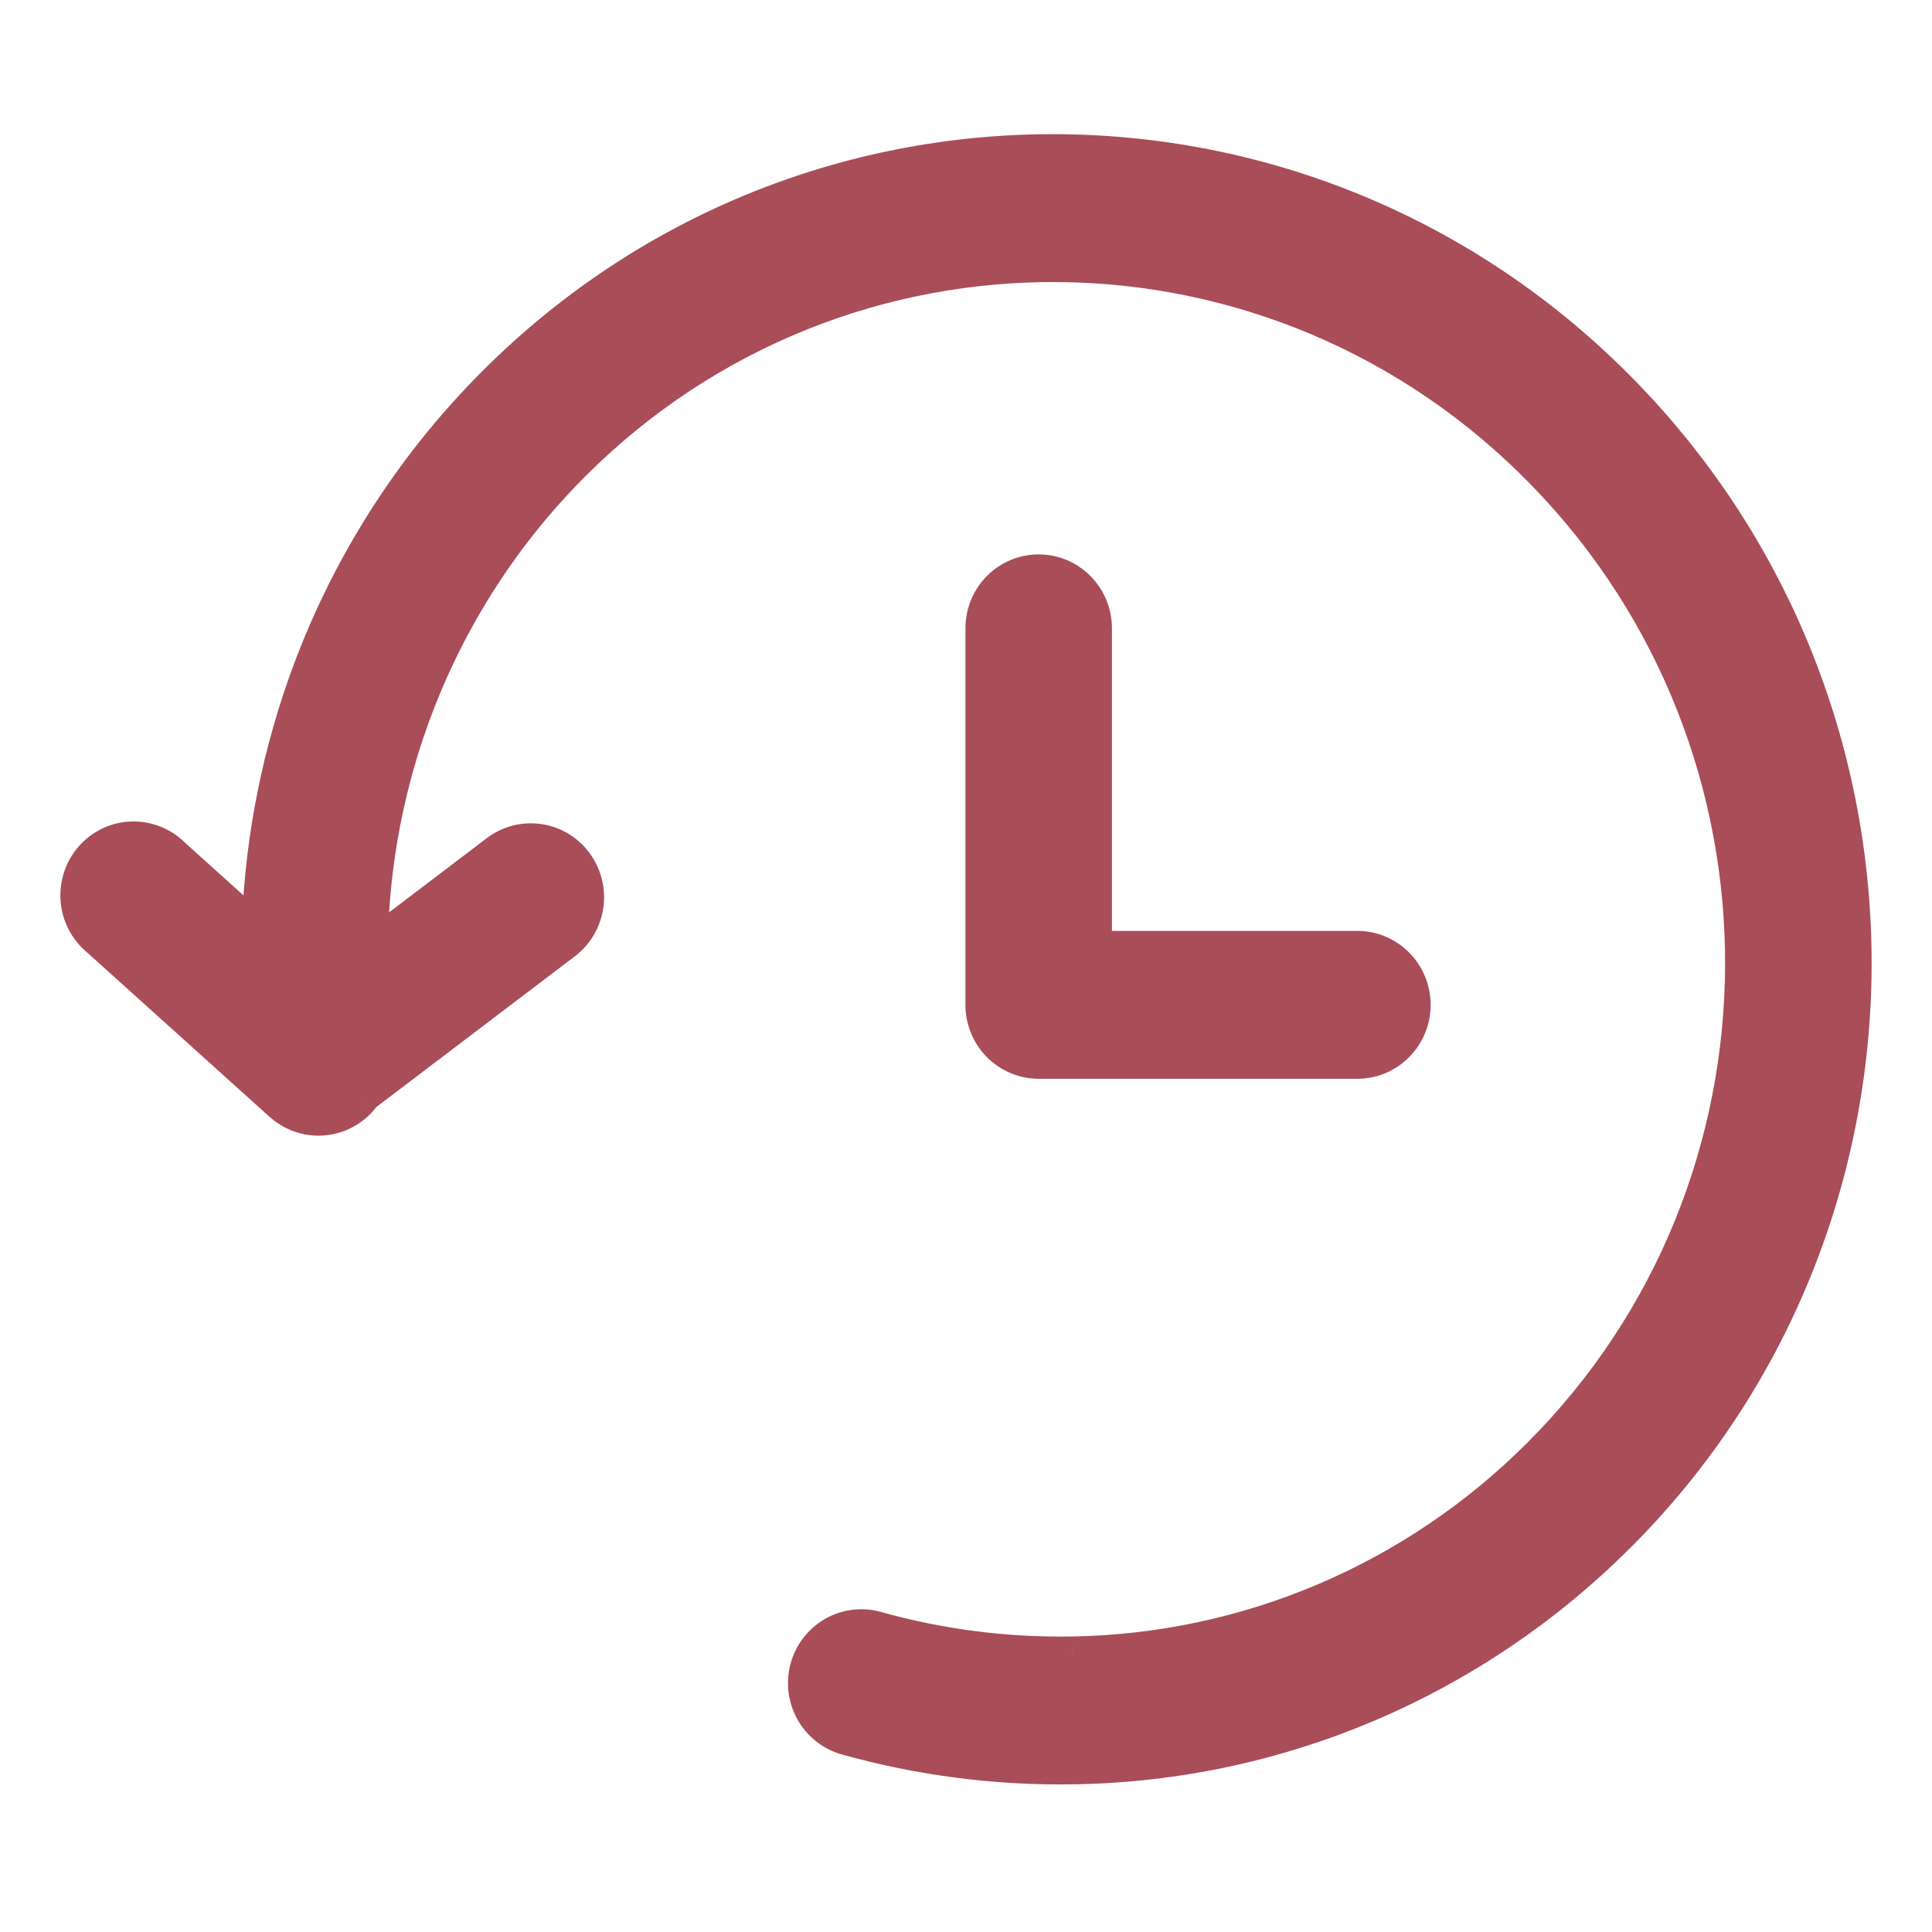 <?xml version="1.0" encoding="UTF-8"?>
<svg xmlns="http://www.w3.org/2000/svg" width="24" height="24" viewBox="0 0 24 24" fill="none">
  <path fill-rule="evenodd" clip-rule="evenodd" d="M5.061 8.972C5.492 7.751 6.189 6.644 7.101 5.734C10.455 2.385 15.872 2.431 19.201 5.85C22.529 9.268 22.501 14.752 19.148 18.101C17.594 19.656 15.508 20.543 13.324 20.579C12.497 20.594 11.672 20.488 10.874 20.265C10.706 20.218 10.525 20.24 10.373 20.328C10.221 20.415 10.109 20.56 10.063 20.731C10.016 20.902 10.039 21.084 10.125 21.239C10.211 21.393 10.355 21.506 10.523 21.553C11.443 21.81 12.394 21.932 13.348 21.915C15.87 21.873 18.279 20.848 20.074 19.053C23.952 15.181 23.977 8.85 20.14 4.912C16.304 0.972 10.051 0.909 6.175 4.781C5.121 5.832 4.316 7.111 3.819 8.521C3.462 9.533 3.271 10.593 3.25 11.661L2.123 10.646C2.059 10.583 1.984 10.533 1.9 10.5C1.817 10.467 1.728 10.452 1.638 10.455C1.549 10.457 1.461 10.479 1.38 10.517C1.299 10.556 1.226 10.611 1.167 10.678C1.107 10.746 1.062 10.825 1.034 10.911C1.006 10.997 0.995 11.088 1.002 11.178C1.01 11.268 1.035 11.356 1.077 11.436C1.119 11.516 1.177 11.587 1.247 11.643L3.517 13.688C3.581 13.746 3.657 13.791 3.739 13.82C3.82 13.849 3.907 13.862 3.994 13.857C4.08 13.852 4.165 13.83 4.243 13.791C4.321 13.753 4.391 13.7 4.448 13.635C4.465 13.616 4.48 13.596 4.495 13.575L6.99 11.68C7.13 11.574 7.223 11.416 7.248 11.24C7.272 11.065 7.227 10.886 7.122 10.745C7.017 10.603 6.861 10.509 6.688 10.484C6.514 10.459 6.338 10.505 6.198 10.611L4.567 11.85C4.569 10.871 4.735 9.898 5.061 8.972ZM12.903 7.137C13.078 7.137 13.246 7.207 13.369 7.332C13.493 7.458 13.563 7.628 13.563 7.805V11.814H16.862C17.037 11.814 17.205 11.885 17.329 12.01C17.452 12.135 17.522 12.305 17.522 12.483C17.522 12.66 17.452 12.83 17.329 12.955C17.205 13.08 17.037 13.151 16.862 13.151H12.903C12.728 13.151 12.56 13.08 12.436 12.955C12.317 12.834 12.248 12.671 12.243 12.501C12.243 12.495 12.243 12.488 12.243 12.482V7.805C12.243 7.628 12.312 7.458 12.436 7.332C12.56 7.207 12.728 7.137 12.903 7.137Z" fill="#A94D58"></path>
  <path d="M7.101 5.734L7.278 5.91L7.278 5.91L7.101 5.734ZM5.061 8.972L5.297 9.055L5.061 8.972ZM19.201 5.85L19.38 5.675L19.201 5.85ZM19.148 18.101L18.971 17.924L18.971 17.924L19.148 18.101ZM13.324 20.579L13.32 20.329L13.319 20.329L13.324 20.579ZM10.874 20.265L10.942 20.024L10.942 20.024L10.874 20.265ZM10.373 20.328L10.248 20.111L10.248 20.111L10.373 20.328ZM10.063 20.731L10.304 20.797L10.063 20.731ZM10.523 21.553L10.591 21.312L10.591 21.312L10.523 21.553ZM13.348 21.915L13.343 21.665L13.343 21.665L13.348 21.915ZM20.074 19.053L19.898 18.876L19.897 18.876L20.074 19.053ZM20.14 4.912L19.961 5.086L19.961 5.086L20.14 4.912ZM6.175 4.781L6.351 4.958L6.351 4.958L6.175 4.781ZM3.819 8.521L3.583 8.438L3.819 8.521ZM3.25 11.661L3.082 11.847L3.489 12.213L3.5 11.666L3.25 11.661ZM2.123 10.646L1.946 10.824L1.956 10.832L2.123 10.646ZM1.9 10.5L1.992 10.268L1.992 10.268L1.9 10.5ZM1.638 10.455L1.647 10.704L1.638 10.455ZM1.38 10.517L1.487 10.743H1.487L1.38 10.517ZM1.167 10.678L1.355 10.843H1.355L1.167 10.678ZM1.034 10.911L1.271 10.989L1.271 10.989L1.034 10.911ZM1.002 11.178L1.251 11.158L1.002 11.178ZM1.247 11.643L1.414 11.457L1.404 11.449L1.247 11.643ZM3.517 13.688L3.684 13.503L3.684 13.502L3.517 13.688ZM3.739 13.82L3.655 14.056H3.655L3.739 13.82ZM3.994 13.857L3.979 13.607L3.994 13.857ZM4.243 13.791L4.353 14.016L4.353 14.016L4.243 13.791ZM4.448 13.635L4.636 13.8L4.636 13.799L4.448 13.635ZM4.495 13.575L4.344 13.376L4.312 13.4L4.289 13.433L4.495 13.575ZM6.99 11.68L7.142 11.879H7.142L6.99 11.68ZM7.248 11.24L7 11.205V11.205L7.248 11.24ZM7.122 10.745L6.921 10.894H6.921L7.122 10.745ZM6.198 10.611L6.047 10.412H6.047L6.198 10.611ZM4.567 11.85L4.317 11.85L4.316 12.354L4.718 12.049L4.567 11.85ZM13.369 7.332L13.191 7.508L13.191 7.508L13.369 7.332ZM13.563 11.814H13.313V12.064H13.563V11.814ZM17.329 12.01L17.506 11.834L17.506 11.834L17.329 12.01ZM17.329 12.955L17.506 13.131V13.131L17.329 12.955ZM12.436 12.955L12.258 13.131V13.131L12.436 12.955ZM12.243 12.501L12.493 12.494L12.493 12.494L12.243 12.501ZM12.436 7.332L12.614 7.508L12.614 7.508L12.436 7.332ZM6.925 5.557C5.986 6.493 5.268 7.632 4.825 8.889L5.297 9.055C5.715 7.869 6.392 6.794 7.278 5.91L6.925 5.557ZM19.38 5.675C15.955 2.158 10.377 2.109 6.925 5.557L7.278 5.91C10.532 2.661 15.79 2.705 19.021 6.024L19.38 5.675ZM19.324 18.278C22.776 14.832 22.803 9.191 19.38 5.675L19.021 6.024C22.255 9.345 22.227 14.673 18.971 17.924L19.324 18.278ZM13.328 20.829C15.577 20.792 17.725 19.878 19.325 18.278L18.971 17.924C17.463 19.434 15.438 20.294 13.32 20.329L13.328 20.829ZM10.807 20.505C11.628 20.735 12.477 20.844 13.328 20.829L13.319 20.329C12.516 20.343 11.716 20.241 10.942 20.024L10.807 20.505ZM10.498 20.544C10.592 20.49 10.703 20.476 10.807 20.506L10.942 20.024C10.708 19.959 10.459 19.99 10.248 20.111L10.498 20.544ZM10.304 20.797C10.333 20.689 10.403 20.599 10.498 20.544L10.248 20.111C10.039 20.232 9.885 20.431 9.821 20.665L10.304 20.797ZM10.343 21.116C10.289 21.02 10.274 20.904 10.304 20.797L9.821 20.665C9.758 20.899 9.788 21.149 9.907 21.361L10.343 21.116ZM10.591 21.312C10.486 21.283 10.397 21.213 10.343 21.116L9.907 21.361C10.025 21.572 10.223 21.729 10.456 21.794L10.591 21.312ZM13.343 21.665C12.414 21.682 11.487 21.563 10.591 21.312L10.456 21.794C11.399 22.058 12.374 22.183 13.352 22.165L13.343 21.665ZM19.897 18.876C18.148 20.626 15.801 21.624 13.343 21.665L13.352 22.165C15.94 22.122 18.411 21.07 20.251 19.229L19.897 18.876ZM19.961 5.086C23.703 8.927 23.677 15.102 19.898 18.876L20.251 19.23C24.226 15.261 24.25 8.773 20.319 4.737L19.961 5.086ZM6.351 4.958C10.128 1.186 16.221 1.245 19.961 5.086L20.319 4.737C16.387 0.699 9.974 0.633 5.998 4.604L6.351 4.958ZM4.055 8.604C4.539 7.229 5.324 5.982 6.351 4.958L5.998 4.604C4.918 5.682 4.092 6.992 3.583 8.438L4.055 8.604ZM3.5 11.666C3.521 10.625 3.707 9.591 4.055 8.604L3.583 8.438C3.218 9.475 3.022 10.562 3 11.656L3.5 11.666ZM1.956 10.832L3.082 11.847L3.417 11.476L2.29 10.461L1.956 10.832ZM1.808 10.733C1.86 10.753 1.907 10.784 1.946 10.823L2.3 10.47C2.212 10.382 2.107 10.313 1.992 10.268L1.808 10.733ZM1.647 10.704C1.702 10.703 1.757 10.712 1.808 10.733L1.992 10.268C1.877 10.222 1.754 10.201 1.63 10.205L1.647 10.704ZM1.487 10.743C1.537 10.719 1.591 10.706 1.647 10.704L1.63 10.205C1.506 10.209 1.385 10.238 1.273 10.291L1.487 10.743ZM1.355 10.843C1.392 10.801 1.437 10.767 1.487 10.743L1.273 10.291C1.161 10.345 1.061 10.42 0.979 10.513L1.355 10.843ZM1.271 10.989C1.289 10.935 1.318 10.886 1.355 10.843L0.979 10.513C0.897 10.606 0.835 10.715 0.796 10.833L1.271 10.989ZM1.251 11.158C1.247 11.101 1.254 11.043 1.271 10.989L0.796 10.833C0.758 10.951 0.743 11.075 0.753 11.199L1.251 11.158ZM1.299 11.32C1.272 11.27 1.256 11.214 1.251 11.158L0.753 11.199C0.763 11.322 0.798 11.443 0.856 11.553L1.299 11.32ZM1.404 11.449C1.361 11.414 1.325 11.37 1.299 11.32L0.856 11.553C0.914 11.662 0.993 11.759 1.089 11.837L1.404 11.449ZM3.684 13.502L1.414 11.458L1.079 11.829L3.349 13.874L3.684 13.502ZM3.822 13.585C3.771 13.567 3.725 13.539 3.684 13.503L3.349 13.873C3.438 13.954 3.542 14.016 3.655 14.056L3.822 13.585ZM3.979 13.607C3.926 13.61 3.873 13.603 3.822 13.585L3.655 14.056C3.768 14.096 3.888 14.113 4.008 14.106L3.979 13.607ZM4.133 13.567C4.085 13.59 4.033 13.604 3.979 13.607L4.008 14.106C4.128 14.099 4.245 14.069 4.353 14.016L4.133 13.567ZM4.261 13.469C4.225 13.51 4.181 13.543 4.133 13.567L4.353 14.016C4.46 13.963 4.557 13.89 4.636 13.8L4.261 13.469ZM4.289 13.433C4.281 13.446 4.271 13.458 4.261 13.47L4.636 13.799C4.659 13.773 4.68 13.746 4.7 13.718L4.289 13.433ZM6.839 11.481L4.344 13.376L4.646 13.774L7.142 11.879L6.839 11.481ZM7 11.205C6.984 11.316 6.926 11.415 6.839 11.481L7.142 11.879C7.334 11.733 7.461 11.515 7.495 11.275L7 11.205ZM6.921 10.894C6.987 10.982 7.016 11.095 7 11.205L7.495 11.275C7.529 11.035 7.467 10.791 7.323 10.596L6.921 10.894ZM6.652 10.732C6.759 10.747 6.856 10.805 6.921 10.894L7.323 10.596C7.179 10.401 6.963 10.271 6.724 10.237L6.652 10.732ZM6.35 10.81C6.437 10.744 6.545 10.716 6.652 10.732L6.724 10.237C6.484 10.202 6.24 10.265 6.047 10.412L6.35 10.81ZM4.718 12.049L6.35 10.81L6.047 10.412L4.416 11.651L4.718 12.049ZM4.825 8.889C4.49 9.842 4.319 10.843 4.317 11.85L4.817 11.85C4.819 10.9 4.98 9.954 5.297 9.055L4.825 8.889ZM13.547 7.157C13.377 6.984 13.145 6.887 12.903 6.887V7.387C13.011 7.387 13.114 7.43 13.191 7.508L13.547 7.157ZM13.813 7.805C13.813 7.562 13.717 7.329 13.547 7.157L13.191 7.508C13.269 7.586 13.313 7.693 13.313 7.805H13.813ZM13.813 11.814V7.805H13.313V11.814H13.813ZM13.563 12.064H16.862V11.564H13.563V12.064ZM16.862 12.064C16.97 12.064 17.074 12.108 17.151 12.186L17.506 11.834C17.336 11.662 17.104 11.564 16.862 11.564V12.064ZM17.151 12.186C17.228 12.264 17.272 12.371 17.272 12.483H17.772C17.772 12.24 17.677 12.007 17.506 11.834L17.151 12.186ZM17.272 12.483C17.272 12.595 17.228 12.701 17.151 12.779L17.506 13.131C17.677 12.958 17.772 12.725 17.772 12.483H17.272ZM17.151 12.779C17.074 12.857 16.97 12.901 16.862 12.901V13.401C17.104 13.401 17.336 13.303 17.506 13.131L17.151 12.779ZM16.862 12.901H12.903V13.401H16.862V12.901ZM12.903 12.901C12.795 12.901 12.691 12.857 12.614 12.779L12.258 13.131C12.429 13.303 12.661 13.401 12.903 13.401V12.901ZM12.614 12.779C12.54 12.704 12.496 12.602 12.493 12.494L11.993 12.508C12 12.741 12.094 12.964 12.258 13.131L12.614 12.779ZM11.993 12.482C11.993 12.491 11.993 12.499 11.993 12.508L12.493 12.494C12.493 12.49 12.493 12.486 12.493 12.482H11.993ZM11.993 7.805V12.482H12.493V7.805H11.993ZM12.258 7.157C12.088 7.329 11.993 7.562 11.993 7.805H12.493C12.493 7.693 12.537 7.586 12.614 7.508L12.258 7.157ZM12.903 6.887C12.66 6.887 12.429 6.984 12.258 7.157L12.614 7.508C12.691 7.43 12.795 7.387 12.903 7.387V6.887Z" fill="#A94D58"></path>
</svg>
